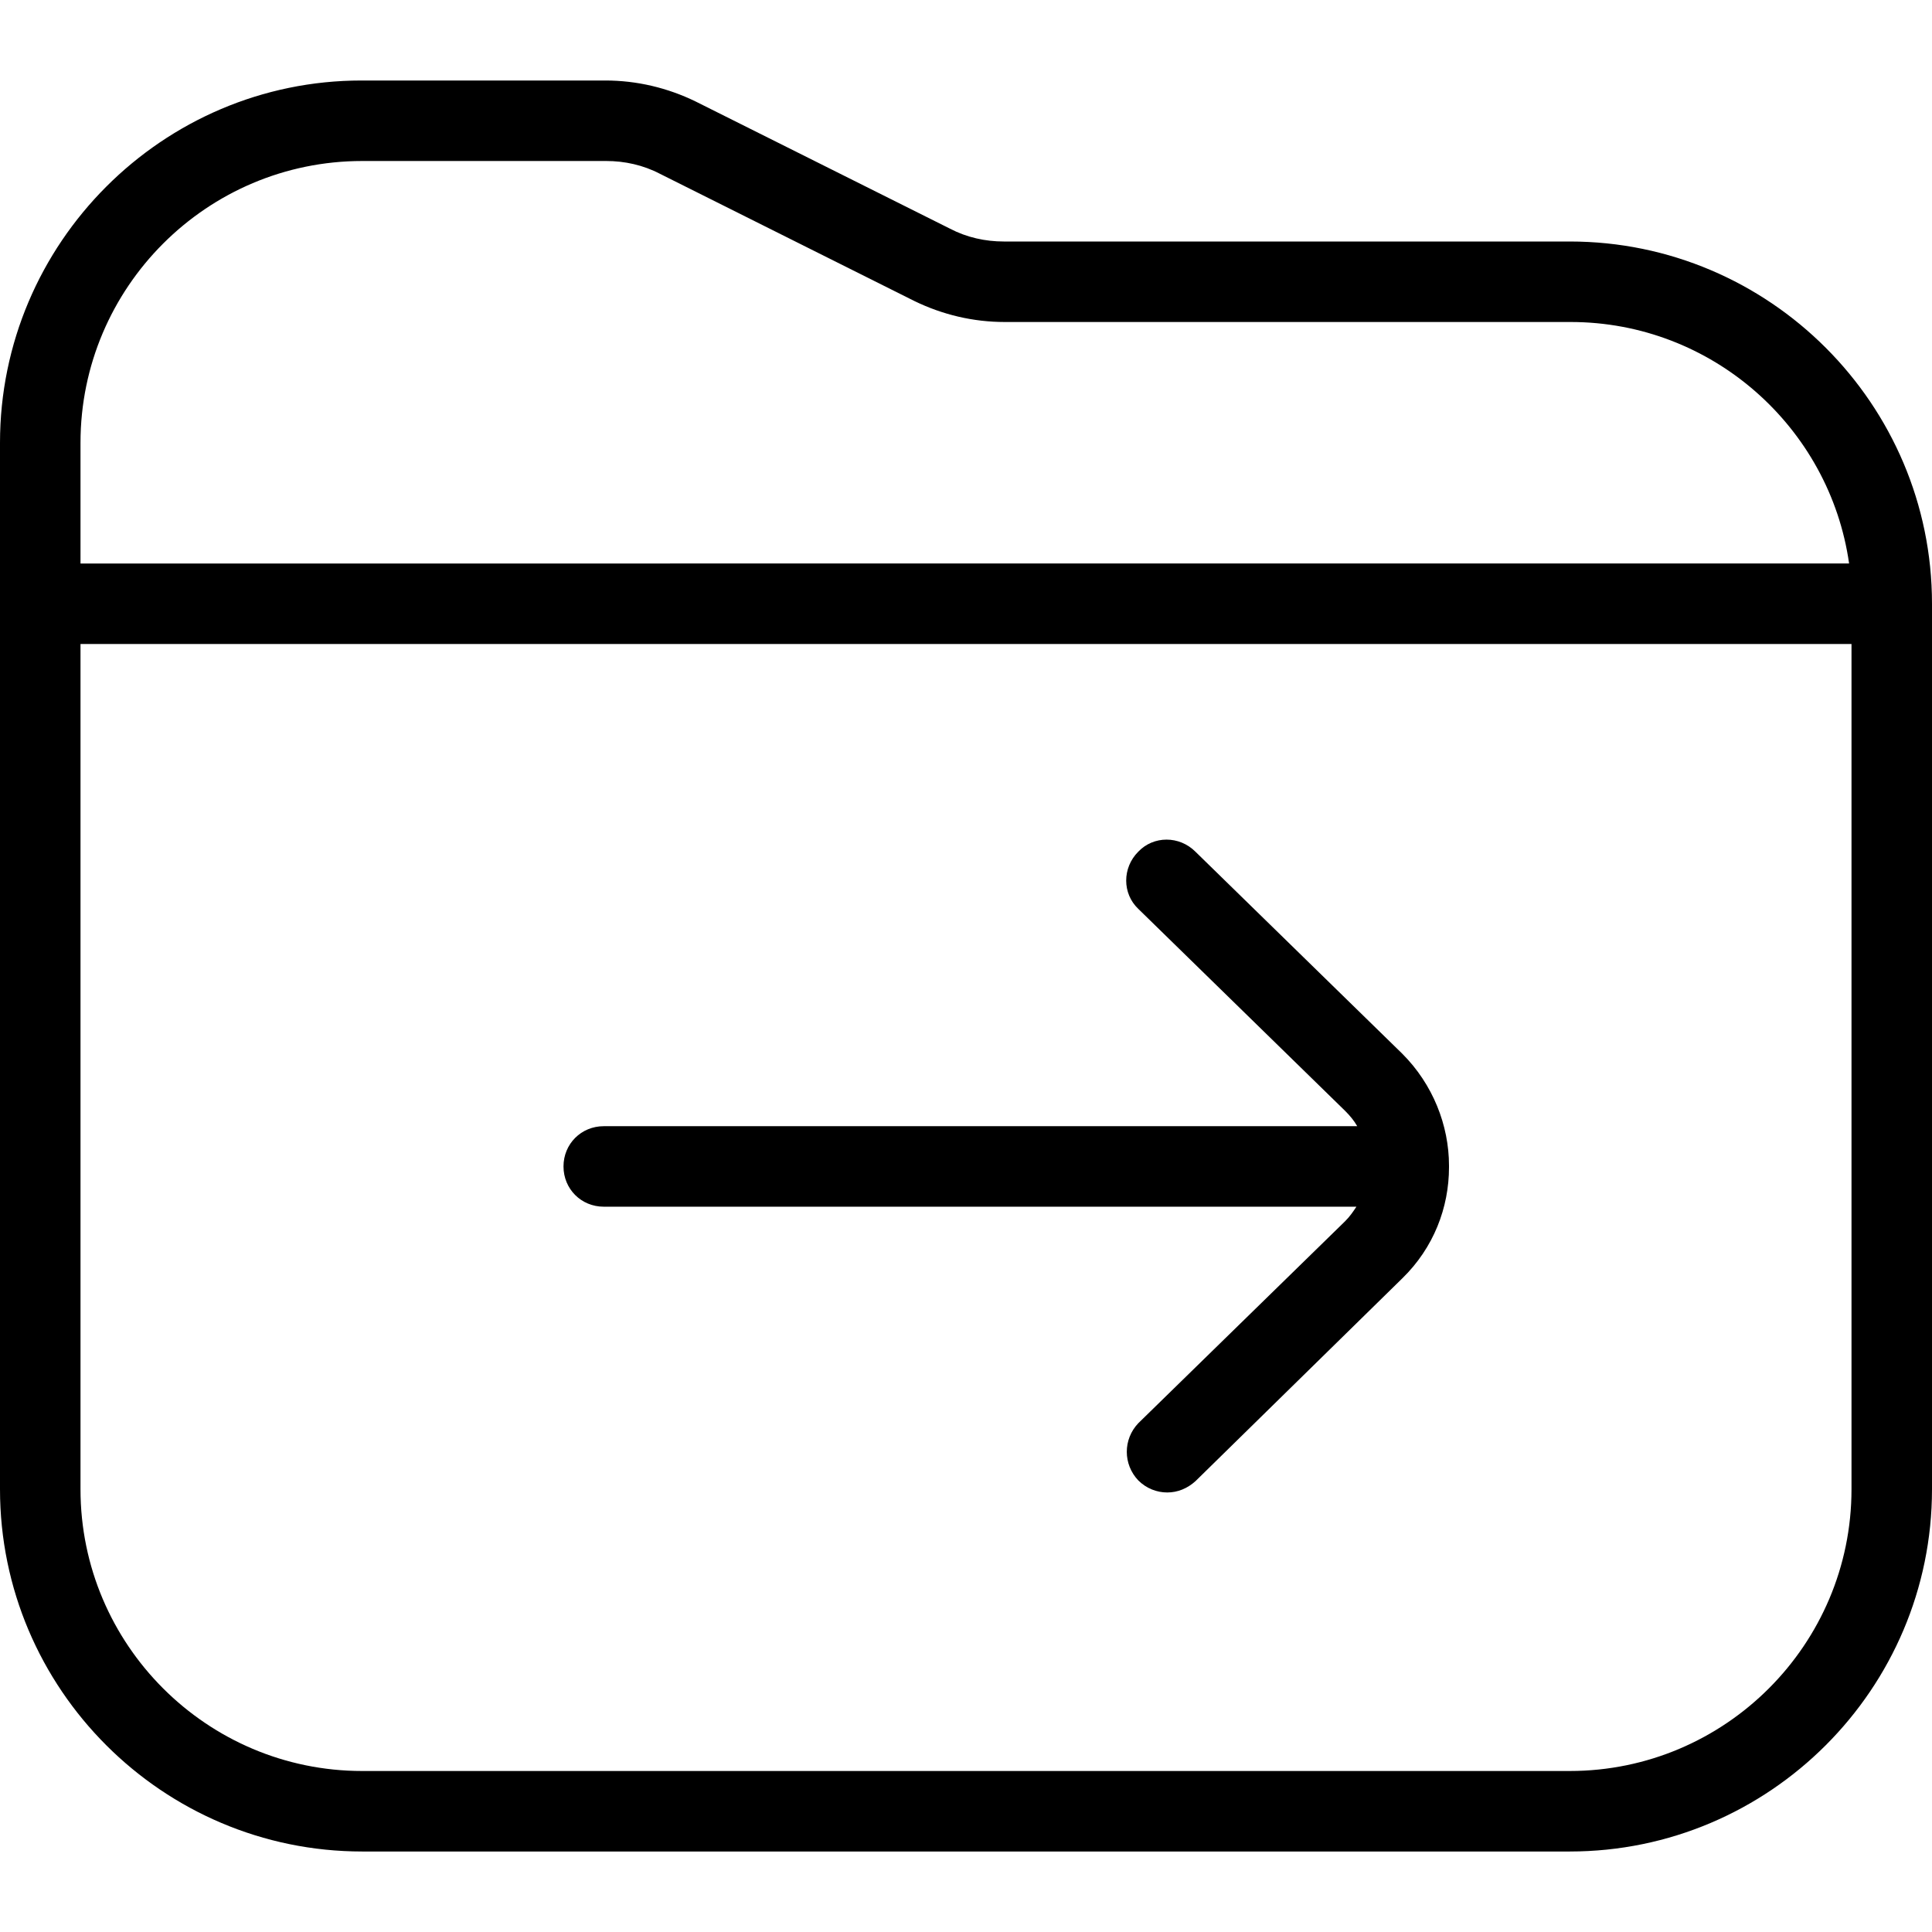<?xml version="1.0" encoding="UTF-8"?>
<svg xmlns="http://www.w3.org/2000/svg" id="Layer_1" data-name="Layer 1" viewBox="0 0 24 24" width="512" height="512"><path d="M19.5,3h-7.03c-.23,0-.46-.05-.67-.16l-3.16-1.58c-.35-.17-.73-.26-1.12-.26h-3.03C2.02,1,0,3.02,0,5.5v13c0,2.48,2.02,4.5,4.5,4.5h15c2.48,0,4.5-2.02,4.5-4.5V7.5c0-2.48-2.02-4.5-4.5-4.5ZM4.5,2h3.03c.23,0,.46,.05,.67,.16l3.16,1.58c.35,.17,.73,.26,1.12,.26h7.03c1.76,0,3.22,1.31,3.46,3H1v-1.5c0-1.93,1.57-3.5,3.5-3.5Zm15,20H4.5c-1.93,0-3.5-1.57-3.5-3.5V8H23v10.5c0,1.93-1.57,3.5-3.5,3.5Zm-1.5-7.5s0,0,0,0c0,.5-.19,1-.58,1.38l-2.57,2.52c-.1,.09-.22,.14-.35,.14s-.26-.05-.36-.15c-.19-.2-.19-.51,0-.71l2.57-2.51c.06-.06,.1-.12,.14-.18H7.5c-.28,0-.5-.22-.5-.5s.22-.5,.5-.5h9.36c-.04-.07-.09-.13-.15-.19l-2.57-2.51c-.2-.19-.2-.51,0-.71,.19-.2,.51-.2,.71,0l2.57,2.51c.38,.38,.58,.89,.58,1.39,0,0,0,0,0,0Z"/></svg>
